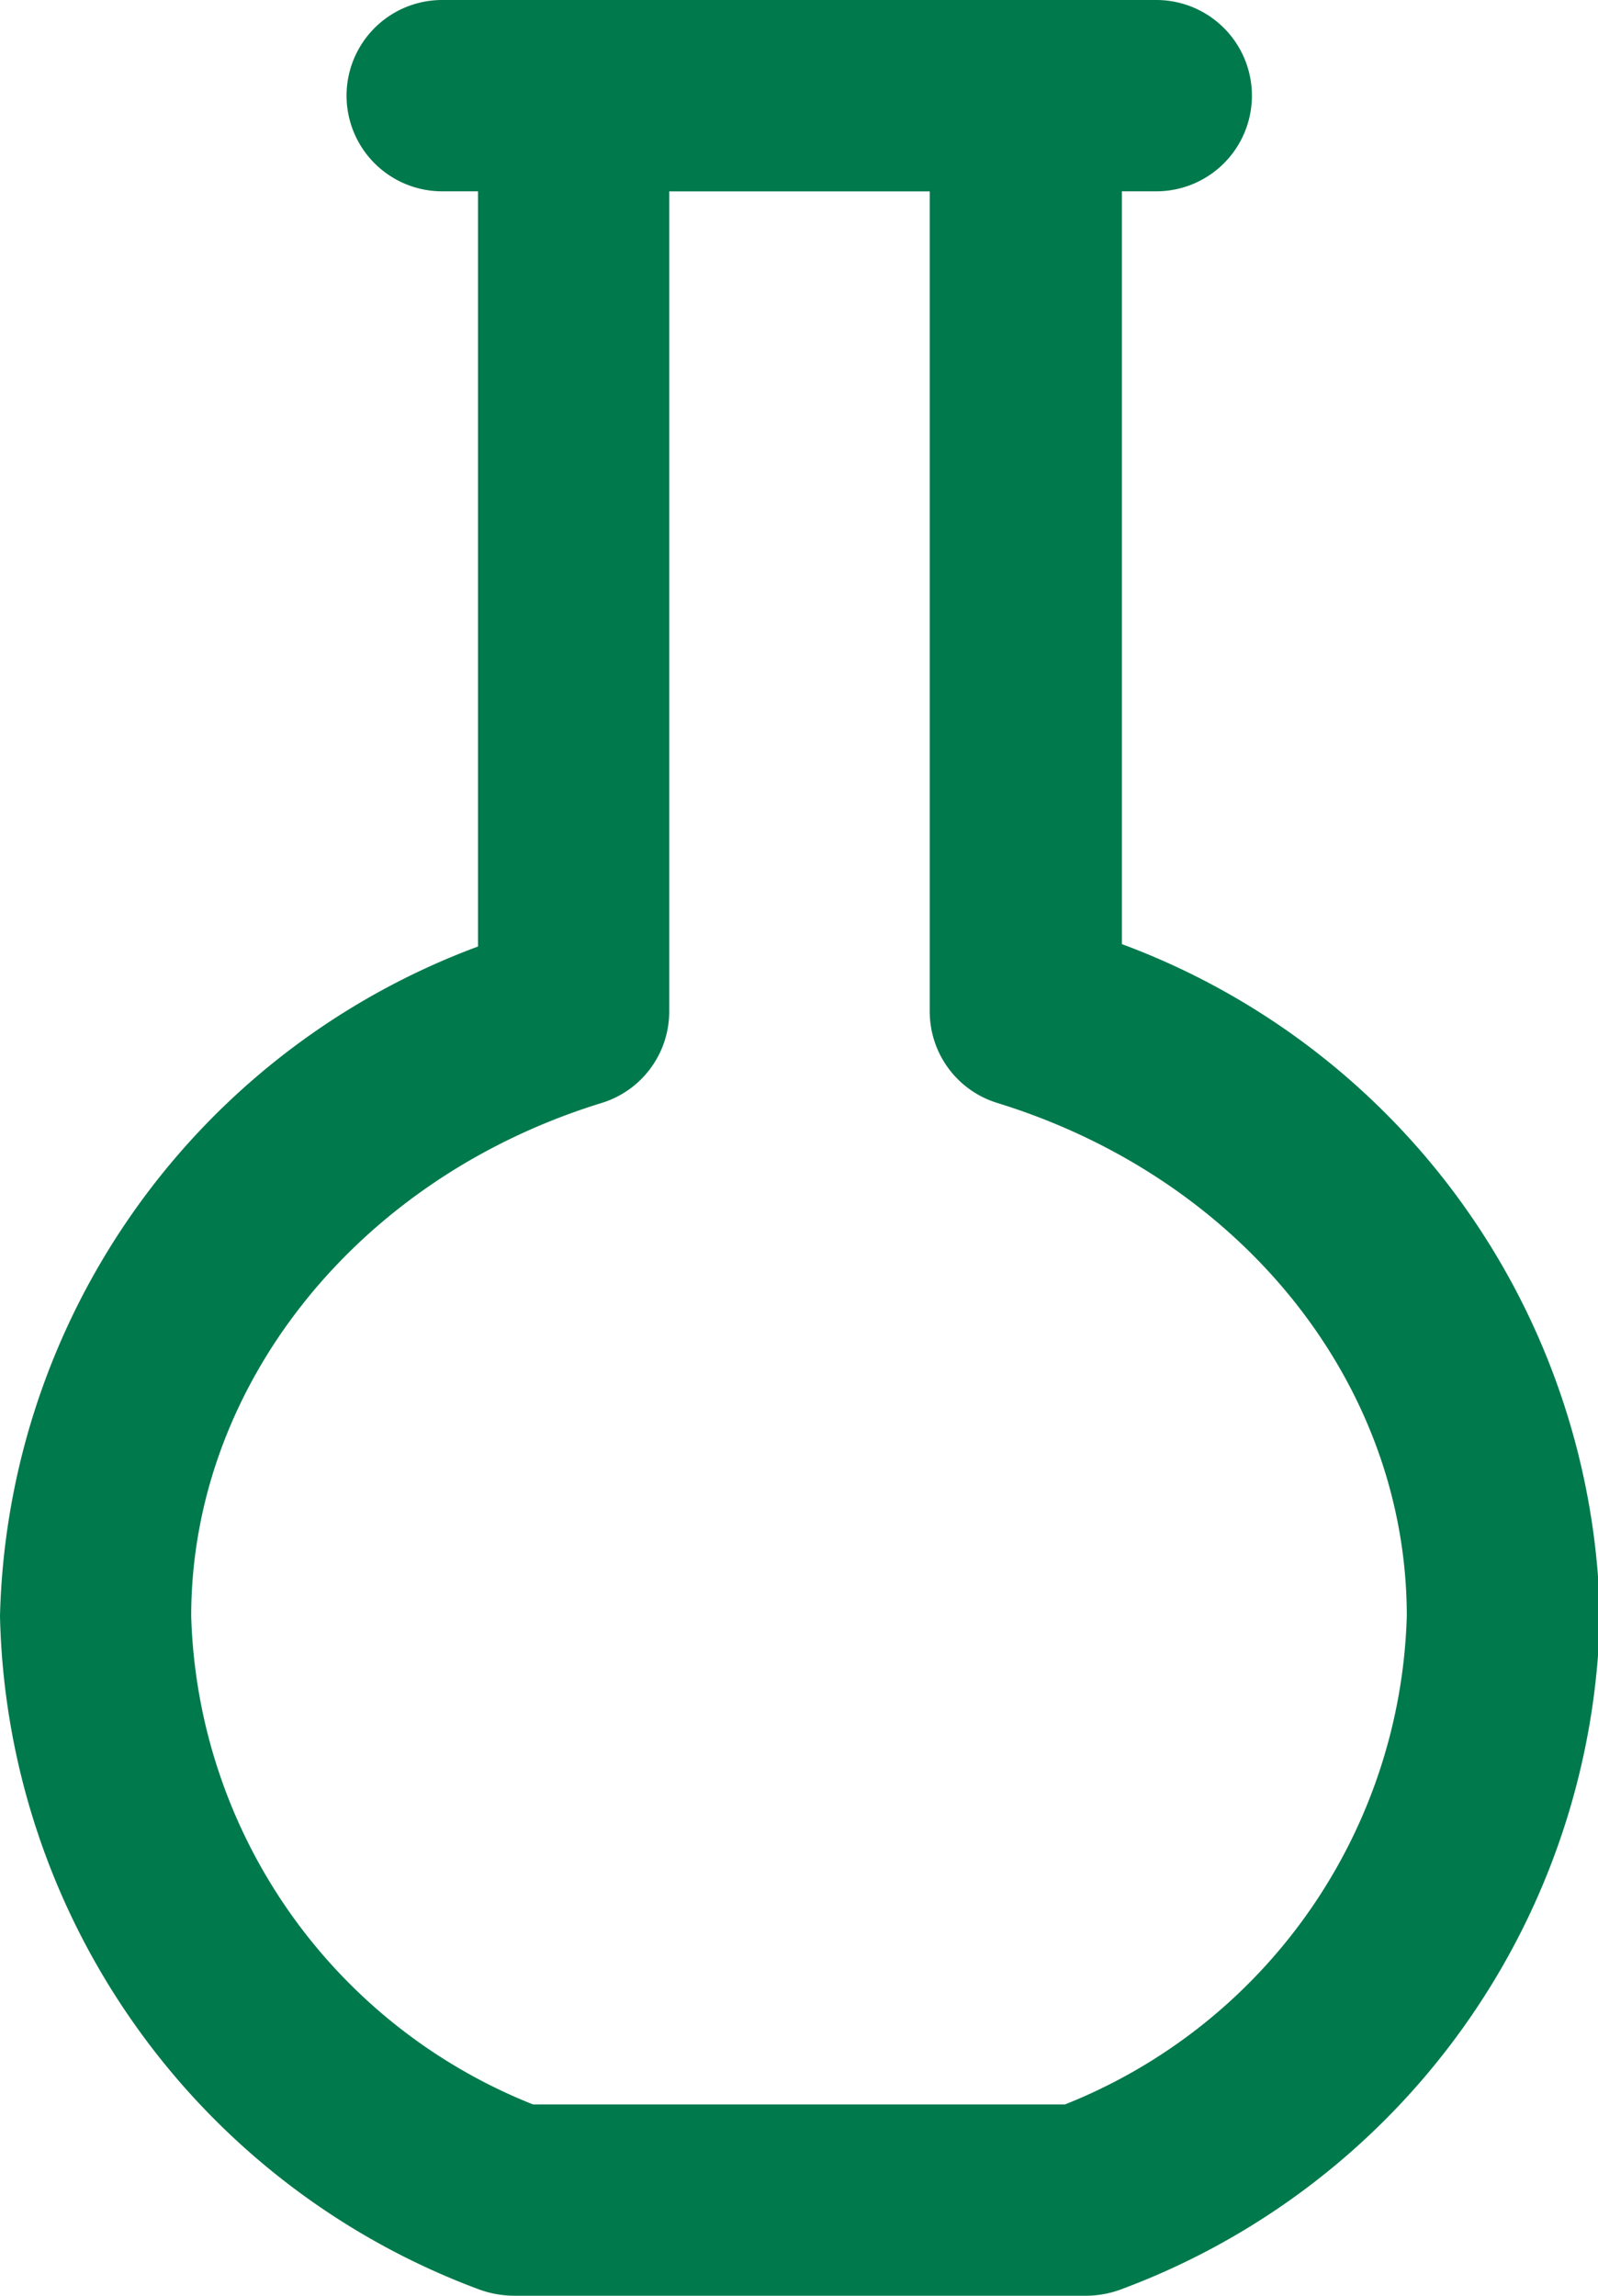 <svg xmlns="http://www.w3.org/2000/svg" viewBox="0 0 33.43 48"><defs><style>.cls-1{fill:#00794c;}</style></defs><title>vial</title><g id="Layer_2" data-name="Layer 2"><g id="Education"><path class="cls-1" d="M22.68,48H10.75a2.17,2.17,0,0,1-.75-.14A15.38,15.38,0,0,1,0,33.79a15.33,15.33,0,0,1,10-14V2a2,2,0,0,1,2-2h9.47a2,2,0,0,1,2,2V19.74a15.33,15.33,0,0,1,10,14.05,15.37,15.37,0,0,1-10,14.07A2.12,2.12,0,0,1,22.68,48ZM11.15,44H22.28a11.34,11.34,0,0,0,7.15-10.21c0-4.84-3.44-9.15-8.57-10.73a2,2,0,0,1-1.41-1.91V4H14V21.15a2,2,0,0,1-1.41,1.91C7.45,24.64,4,29,4,33.79A11.34,11.34,0,0,0,11.15,44Z"/><path class="cls-1" d="M24.19,4H9.25a2,2,0,0,1,0-4H24.19a2,2,0,0,1,0,4Z"/></g></g></svg>